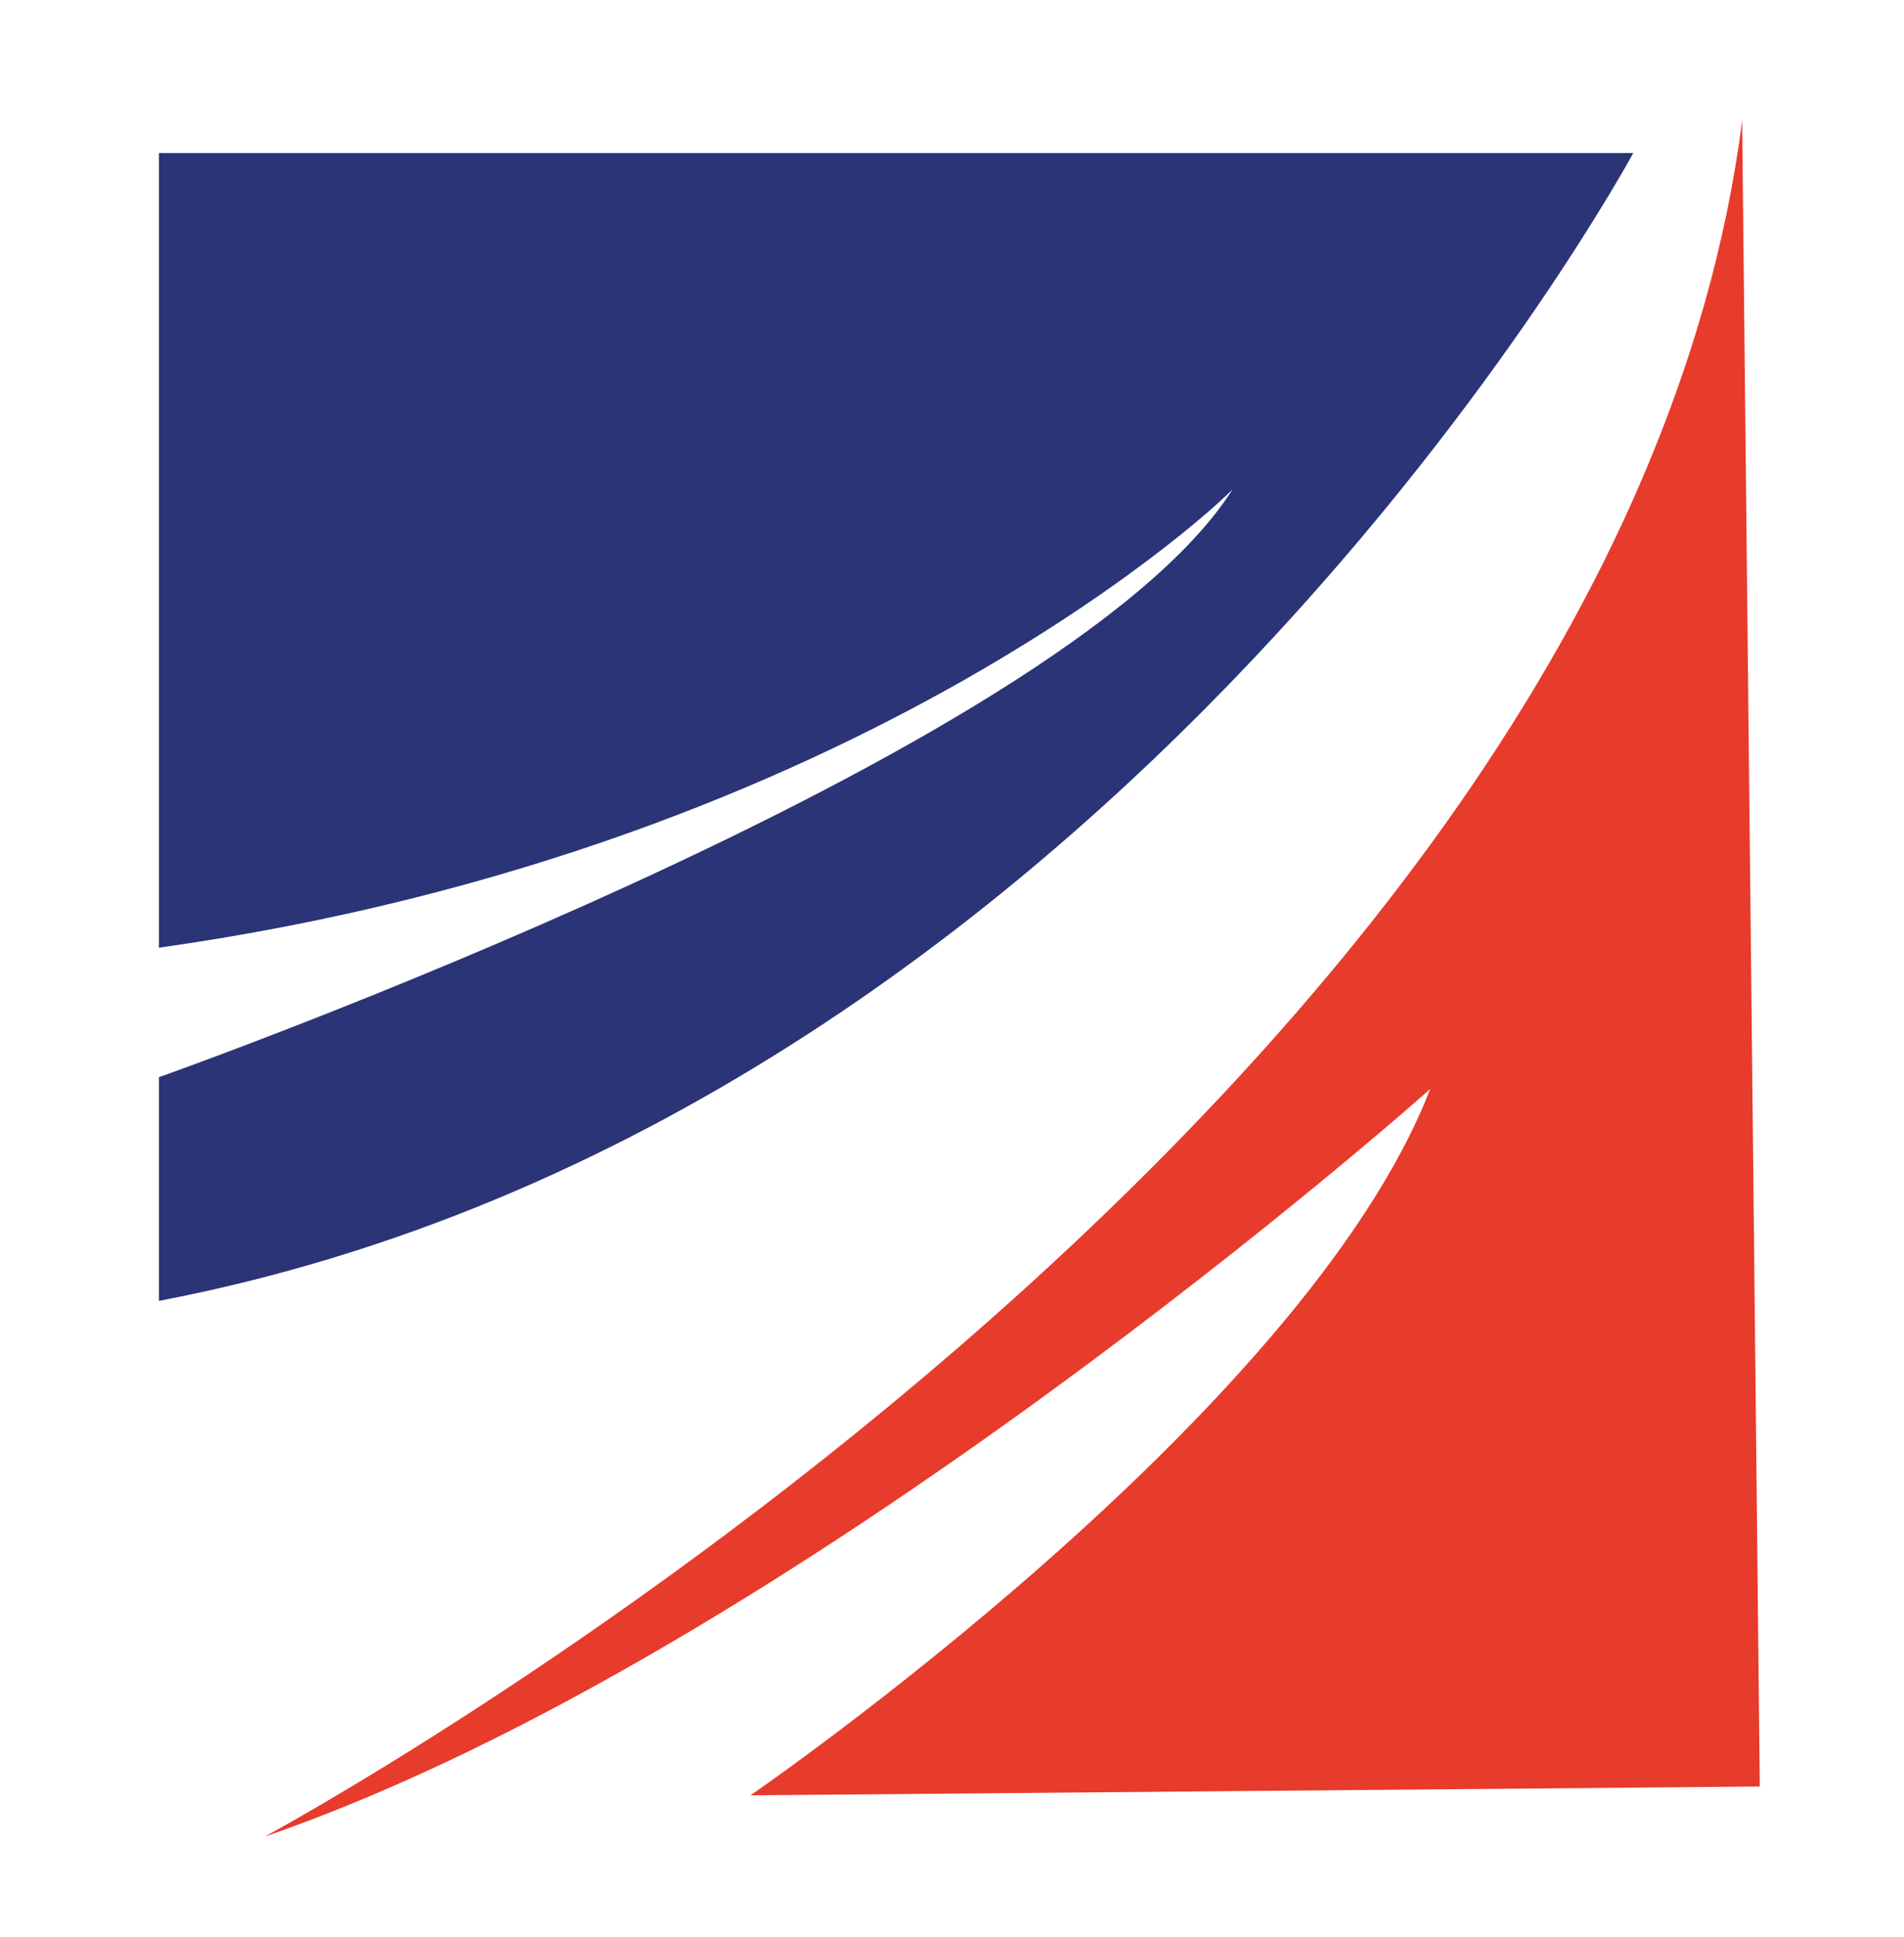 <?xml version="1.0" encoding="utf-8"?>
<!-- Generator: Adobe Illustrator 19.1.0, SVG Export Plug-In . SVG Version: 6.00 Build 0)  -->
<svg version="1.1" id="Слой_1" xmlns="http://www.w3.org/2000/svg" xmlns:xlink="http://www.w3.org/1999/xlink" x="0px" y="0px"
	 viewBox="0 0 64.7 65.8" style="enable-background:new 0 0 64.7 65.8;" xml:space="preserve">
<style type="text/css">
	.st0{clip-path:url(#SVGID_2_);fill:#2B3476;}
	.st1{clip-path:url(#SVGID_2_);fill:#E73B2C;}
	.st2{clip-path:url(#SVGID_2_);fill:#474747;}
</style>
<g>
	<defs>
		<rect id="SVGID_1_" x="-145.7" y="-385.7" width="595.3" height="841.9"/>
	</defs>
	<clipPath id="SVGID_2_">
		<use xlink:href="#SVGID_1_"  style="overflow:visible;"/>
	</clipPath>
	<path class="st0" d="M5.4,32.2V5.2h50.1c0,0-17.7,32.8-50.1,39v-7.6c0,0,30.8-10.9,36.5-20C42,16.6,29.5,28.8,5.4,32.2"/>
	<path class="st1" d="M9,62.4c0,0,45.9-24.7,50.2-58.3l0.6,56.6L25.5,61c0,0,18.8-12.9,23.1-24C48.5,37.1,27,56.2,9,62.4"/>
</g>
</svg>
